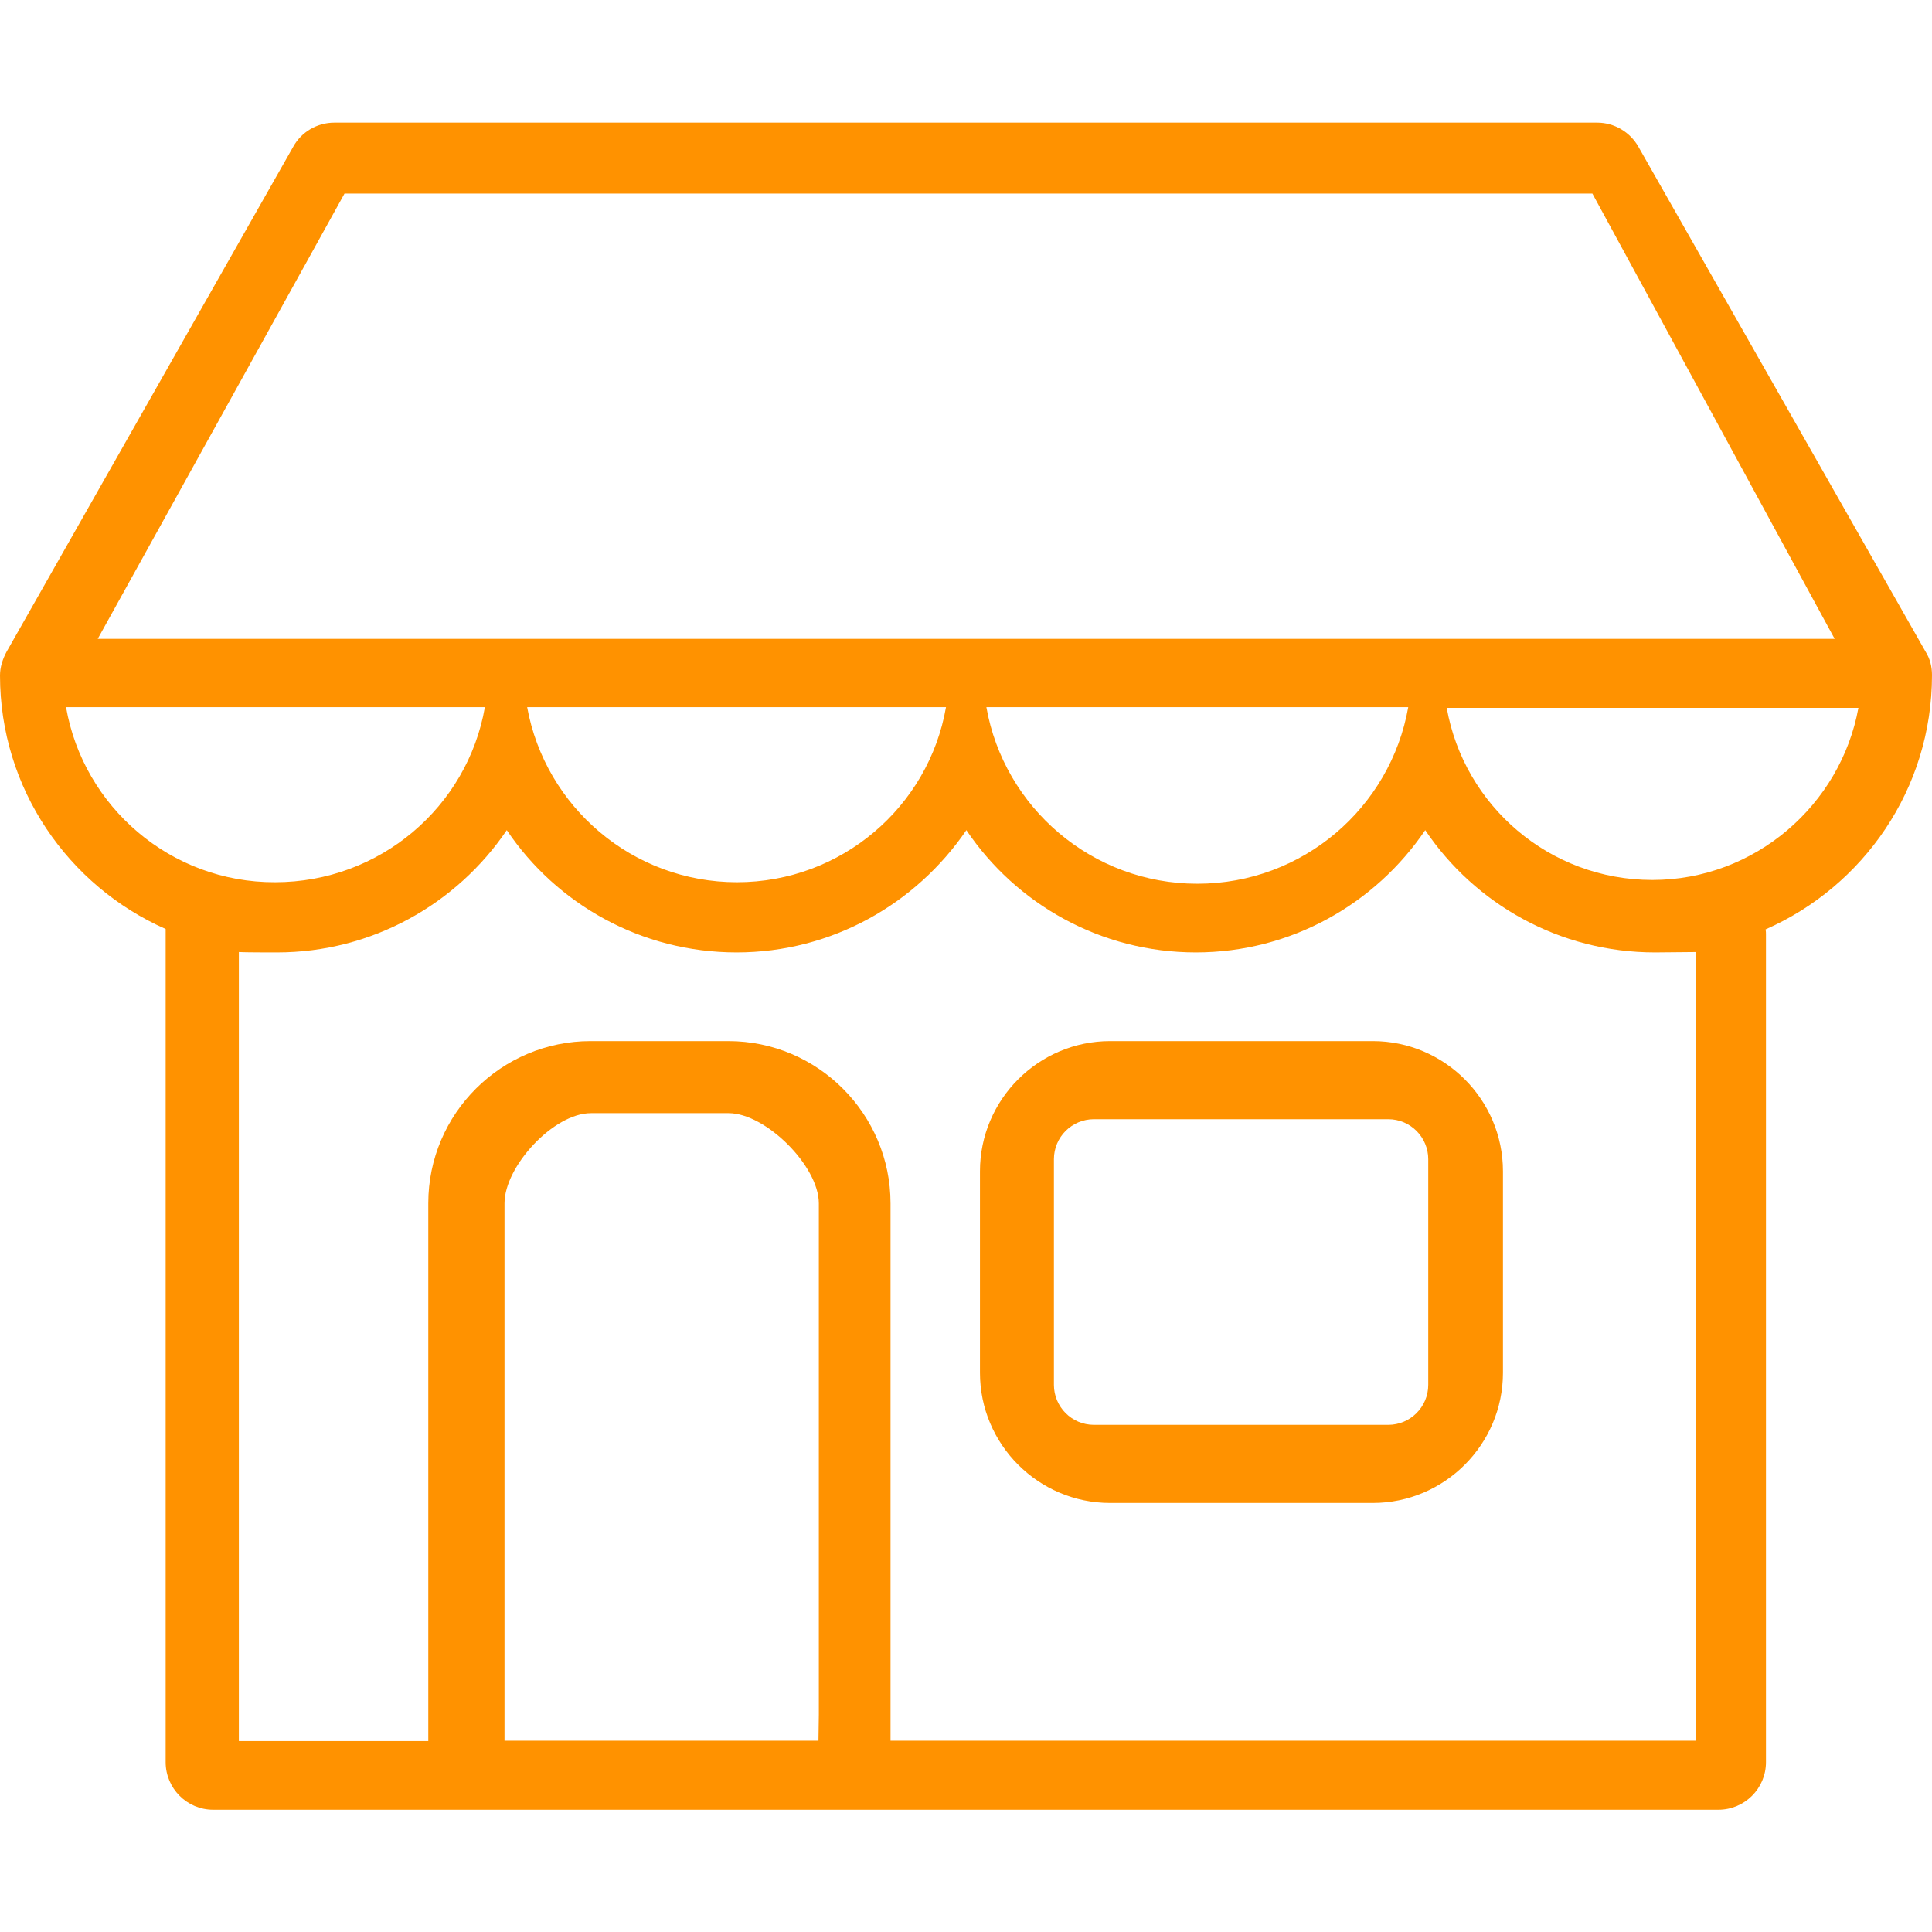 <?xml version="1.0" encoding="utf-8"?>
<!-- Generator: Adobe Illustrator 19.2.1, SVG Export Plug-In . SVG Version: 6.00 Build 0)  -->
<svg version="1.1" id="Capa_1" xmlns="http://www.w3.org/2000/svg" xmlns:xlink="http://www.w3.org/1999/xlink" x="0px" y="0px"
	 viewBox="0 0 512 512" style="enable-background:new 0 0 512 512;" xml:space="preserve">
<style type="text/css">
	.st0{fill:#FF9200;}
</style>
<g>
	<g>
		<g>
			<path class="st0" d="M363.8,275.9h-69.6c-19,0-34.5,15.5-34.5,34.5v53.4c0,19,15.5,34.5,34.5,34.5h69.6c19,0,34.5-15.5,34.5-34.5
				v-53.4C398.3,291.4,382.8,275.9,363.8,275.9z M378.5,367c0,5.9-4.8,10.6-10.6,10.6h-78c-5.9,0-10.6-4.8-10.6-10.6v-59.8
				c0-5.9,4.8-10.6,10.6-10.6h78c5.9,0,10.6,4.8,10.6,10.6V367z"/>
			<path class="st0" d="M512,178.9c0-2.2-0.5-4.3-1.7-6.2L434.2,38.9c-2.2-3.9-6.4-6.4-10.9-6.4H88.6c-4.5,0-8.7,2.4-10.9,6.4
				L1.7,172.8c-1,1.9-1.7,4-1.7,6.2c0,30,18.1,55.8,43.9,67.2V467c0,6.9,5.6,12.6,12.6,12.6h69.4c0.1,0,0.2,0,0.3,0h97.3
				c0.1,0,0.2,0,0.3,0h231.6c6.9,0,12.6-5.6,12.6-12.6V247.7c0-0.5,0-0.9-0.1-1.4C493.8,234.9,512,209.1,512,178.9z M91.3,51.3H422
				l64.2,118H25.9L91.3,51.3z M373.2,187.4c-4.7,26.6-27.9,46.8-55.9,46.8c-27.9,0-51.2-20.2-55.9-46.8H373.2z M250.7,187.4
				c-4.6,26.4-27.7,46.4-55.4,46.4s-50.8-20-55.6-46.4H250.7z M17.5,187.4h111c-4.6,26.4-27.8,46.4-55.6,46.4
				C45.2,233.9,22.1,213.8,17.5,187.4z M216.9,461.3h-83.2V318.9c0-9.8,13-23.9,22.9-23.9h36.5c9.8,0,23.9,14,23.9,23.9v135.5
				L216.9,461.3z M449.3,461.3H236V318.9c0-23.6-19.2-43-43-43h-36.5c-23.6,0-43,19.2-43,43v142.5H63.3V252.3
				c1.5,0.1,8.6,0.1,10.1,0.1c25.3,0,47.7-12.9,60.9-32.4c13.2,19.6,35.6,32.4,60.9,32.4s47.6-12.9,60.9-32.4
				c13.2,19.6,35.6,32.4,60.8,32.4c25.3,0,47.6-12.9,60.8-32.4c13.2,19.6,35.6,32.4,60.9,32.4c1.5,0,9.3-0.1,10.8-0.1l0,202.1V461.3
				z M437.9,233.2c-27.3,0-49.9-19.7-54.5-45.6h109.1C487.8,213.3,465.1,233.2,437.9,233.2z"/>
		</g>
	</g>
</g>
</svg>
